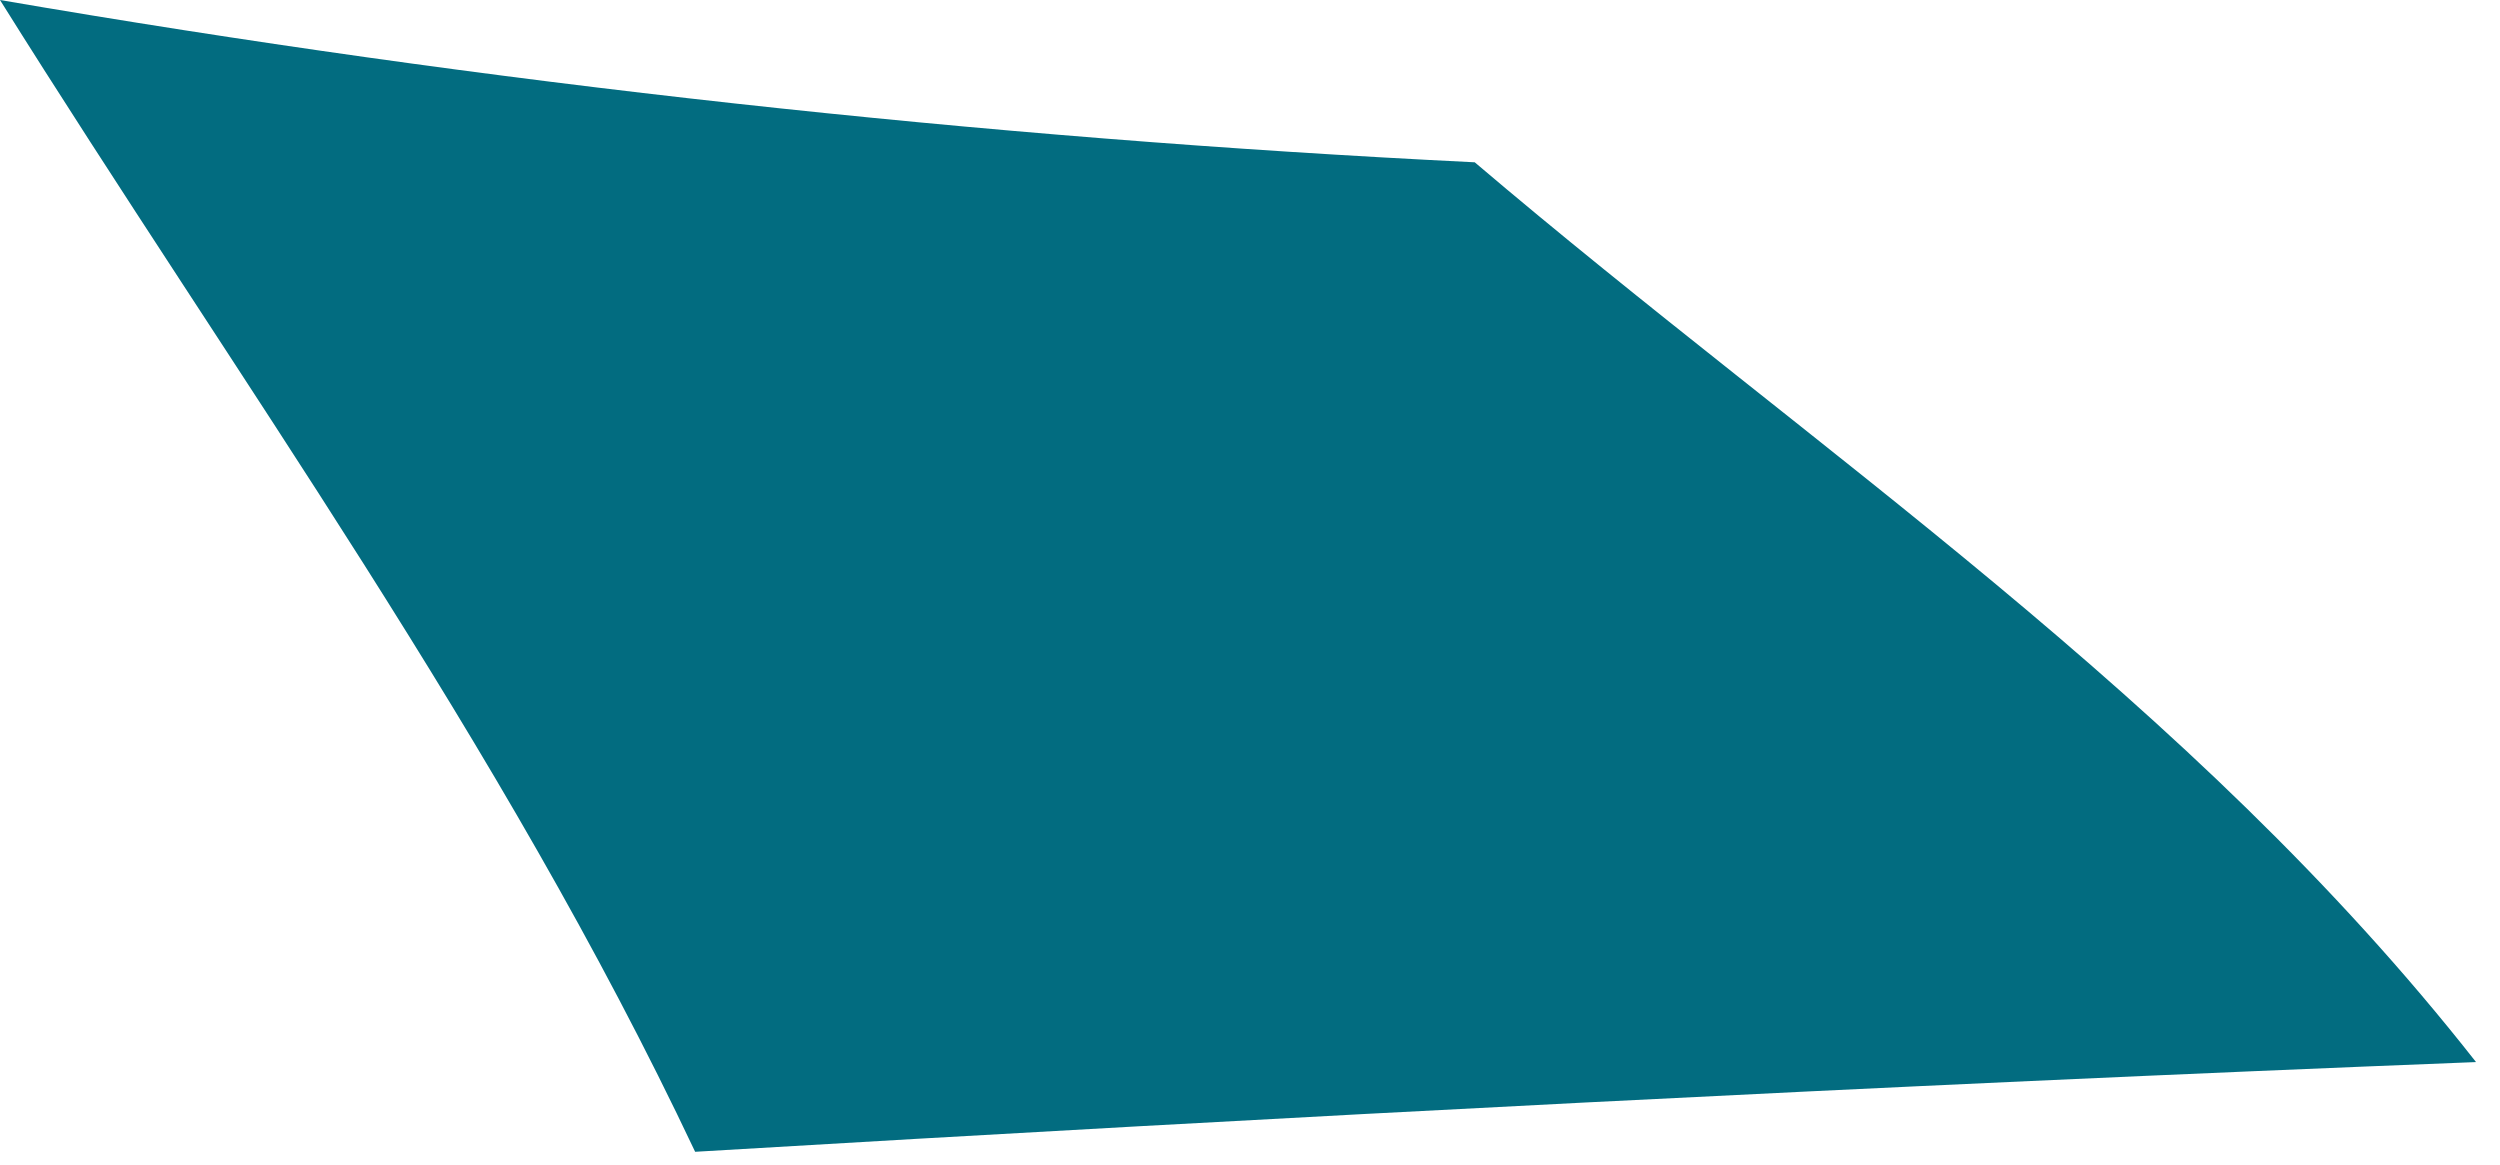<?xml version="1.0" encoding="utf-8"?>
<svg xmlns="http://www.w3.org/2000/svg" fill="none" height="100%" overflow="visible" preserveAspectRatio="none" style="display: block;" viewBox="0 0 88 41" width="100%">
<path d="M87.156 37.385C66.249 38.209 45.361 39.302 24.469 40.543C17.62 26.052 8.365 13.37 0 0C17.172 2.95 34.508 4.858 51.911 5.713C63.909 15.92 77.106 24.574 87.156 37.385Z" fill="#026C80" id="Trazado 22201"/>
</svg>